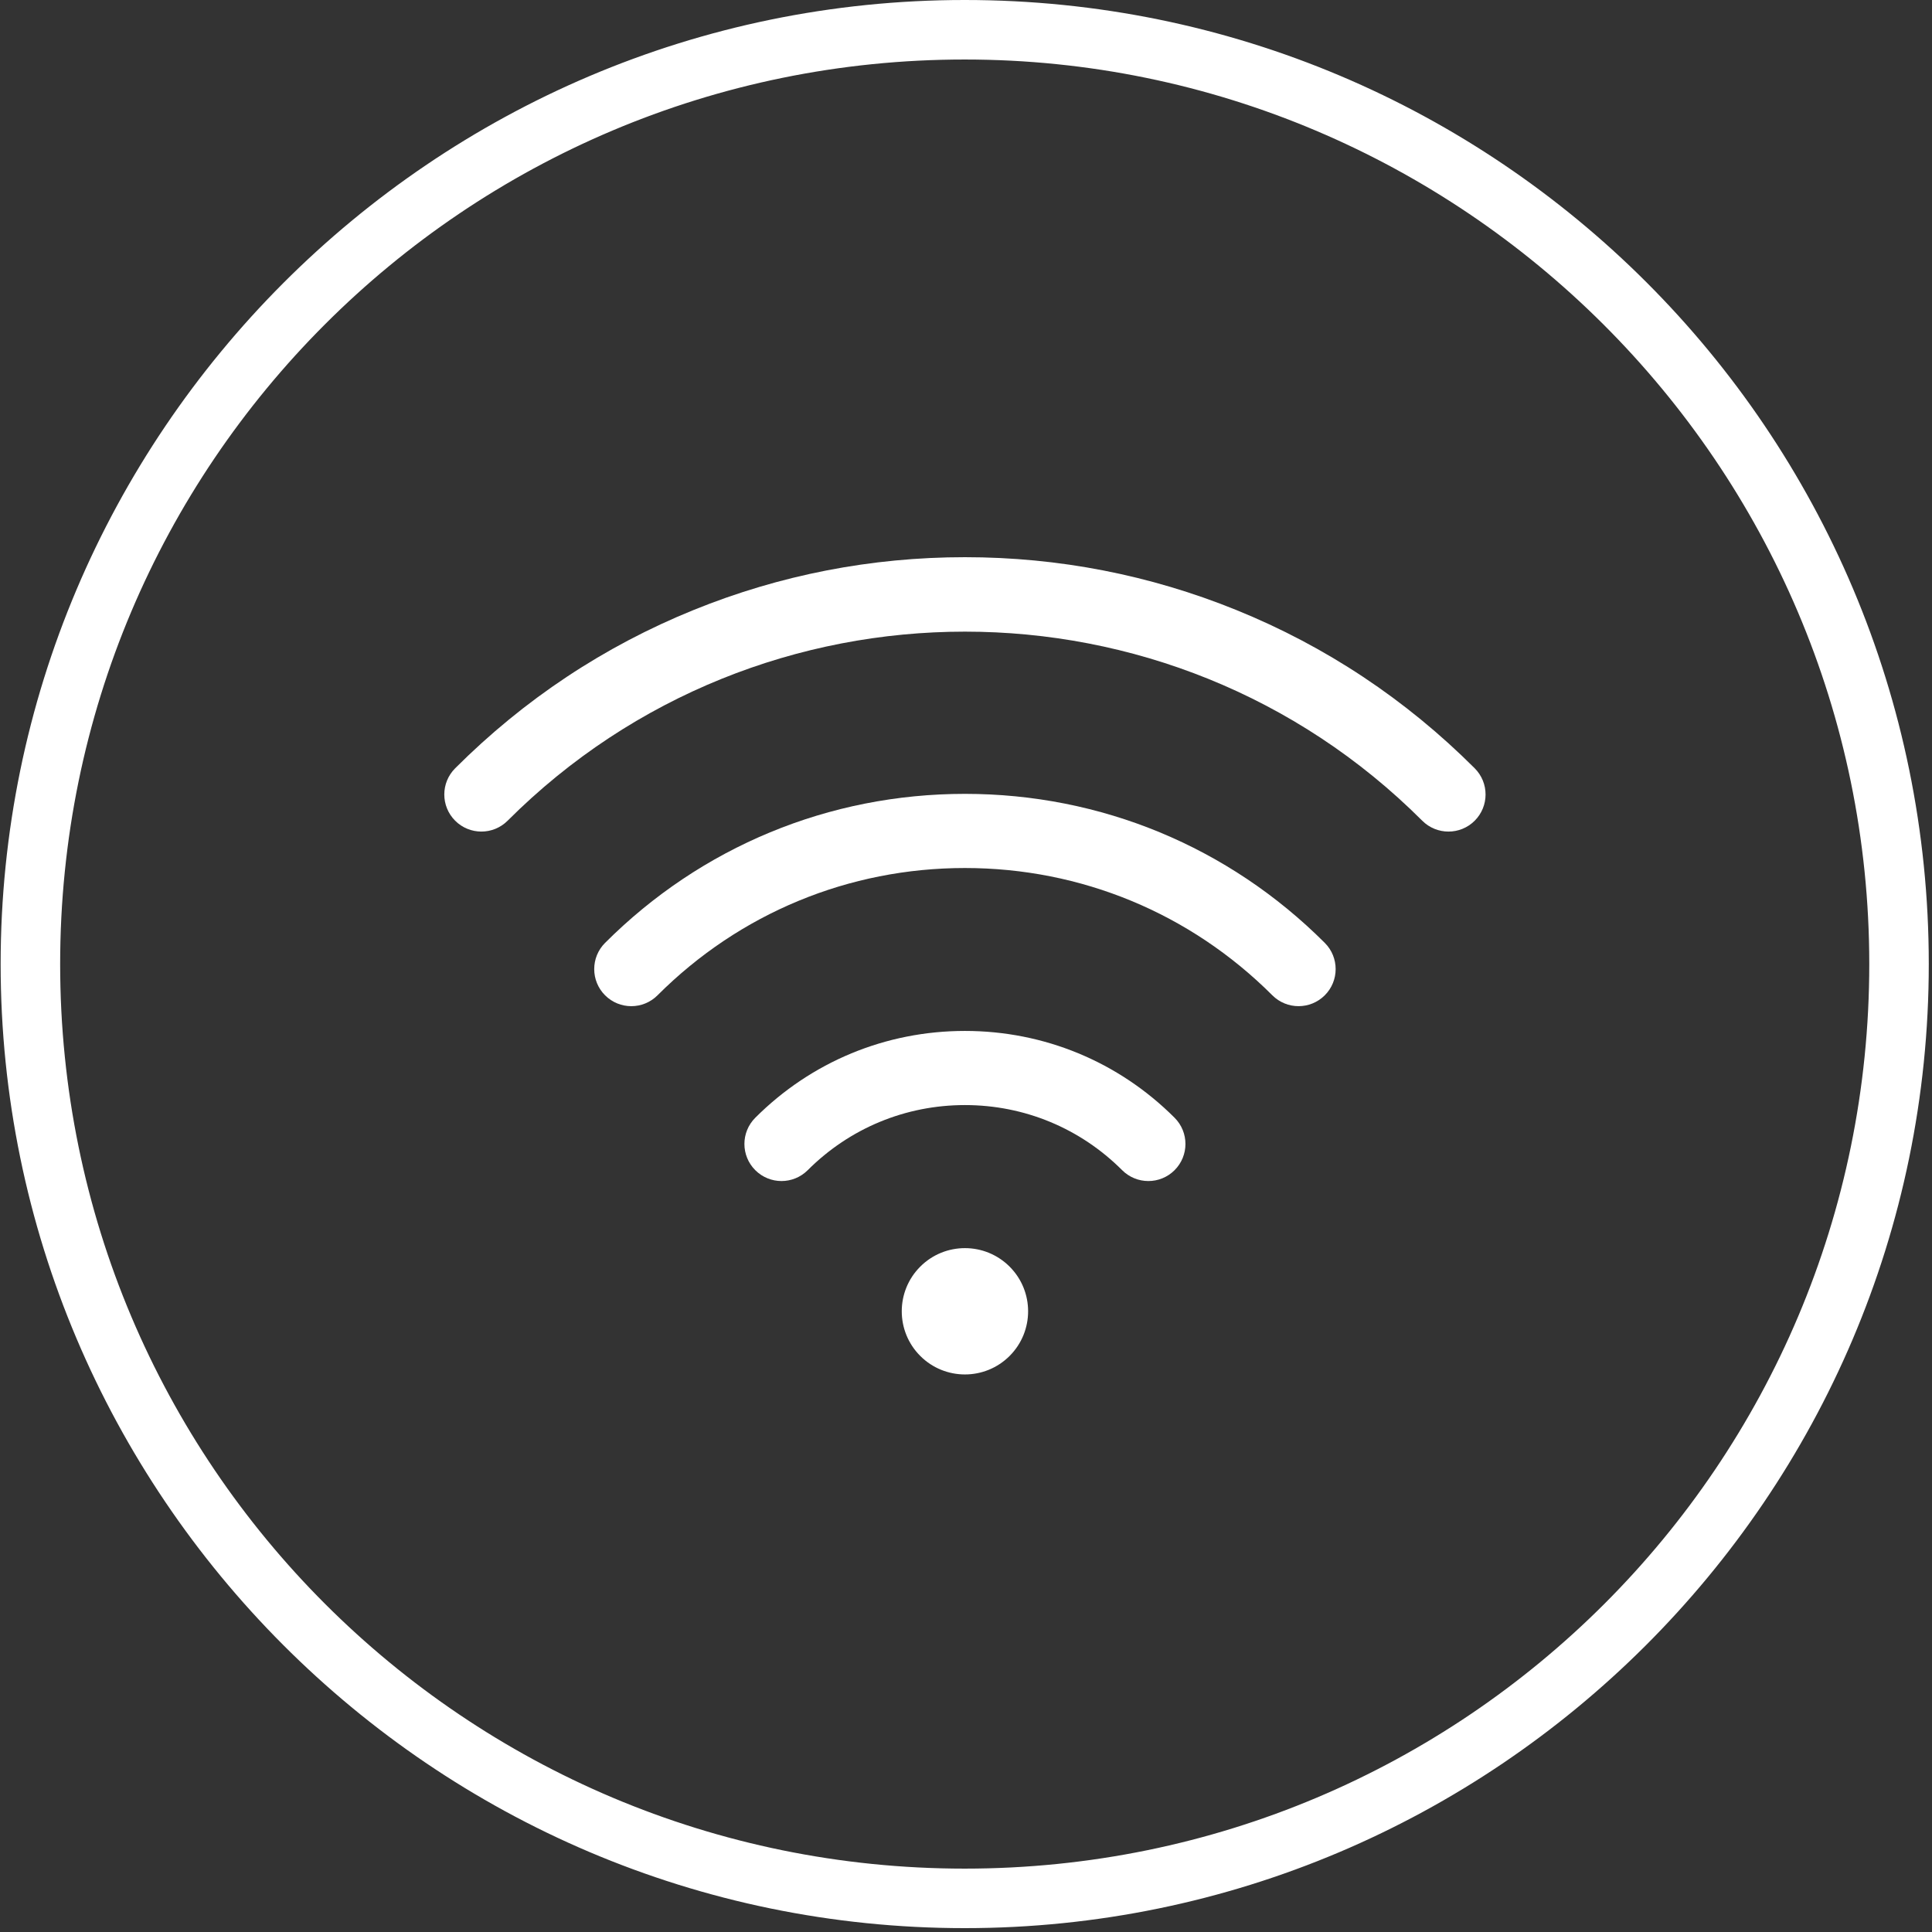 <svg xmlns="http://www.w3.org/2000/svg" xmlns:xlink="http://www.w3.org/1999/xlink" width="1000" zoomAndPan="magnify" viewBox="0 0 750 750" height="1000" preserveAspectRatio="xMidYMid meet" version="1.0"><rect x="0" y="0" width="750" height="750" fill="#333333" stroke="none"/><defs><clipPath id="daf847dc50"><path d="M 0.25 0 L 748.75 0 L 748.75 748.5 L 0.25 748.5 Z M 0.25 0 " clip-rule="nonzero"/></clipPath><clipPath id="4b541eaddb"><path d="M 172.477 216.301 L 576.695 216.301 L 576.695 322.879 L 172.477 322.879 Z M 172.477 216.301 " clip-rule="nonzero"/></clipPath><clipPath id="13f02a4db9"><path d="M 350.043 484.48 L 399.195 484.48 L 399.195 533.551 L 350.043 533.551 Z M 350.043 484.48 " clip-rule="nonzero"/></clipPath></defs><g clip-path="url(#daf847dc50)"><path fill="#ffffff" d="M 374.5 748.5 C 167.738 748.5 0.25 579.855 0.25 374.25 C 0.25 168.645 167.738 0 374.5 0 C 581.262 0 748.75 167.488 748.75 374.25 C 748.75 581.012 580.105 748.5 374.5 748.5 Z M 374.5 23.102 C 180.445 23.102 23.352 180.195 23.352 374.25 C 23.352 568.305 180.445 725.398 374.5 725.398 C 568.555 725.398 725.648 568.305 725.648 374.25 C 725.648 180.195 567.402 23.102 374.5 23.102 Z M 374.5 23.102 " fill-opacity="1" fill-rule="nonzero"/></g><path fill="#ffffff" d="M 303.375 458.477 C 299.691 458.477 296.008 457.07 293.199 454.262 C 287.574 448.641 287.574 439.531 293.199 433.91 C 314.938 412.176 343.84 400.207 374.586 400.207 C 405.328 400.207 434.234 412.176 455.973 433.91 C 461.594 439.531 461.594 448.641 455.973 454.262 C 450.352 459.883 441.238 459.883 435.617 454.262 C 419.312 437.965 397.641 428.988 374.586 428.988 C 351.531 428.988 329.855 437.965 313.555 454.262 C 310.746 457.07 307.062 458.477 303.375 458.477 " fill-opacity="1" fill-rule="nonzero"/><path fill="#ffffff" d="M 245.07 390.594 C 241.387 390.594 237.703 389.188 234.891 386.379 C 229.27 380.758 229.27 371.645 234.891 366.023 C 272.207 328.719 321.816 308.176 374.586 308.176 C 427.355 308.176 476.965 328.719 514.277 366.023 C 519.902 371.645 519.902 380.758 514.277 386.375 C 508.656 391.996 499.543 391.996 493.922 386.375 C 462.047 354.508 419.664 336.961 374.586 336.961 C 329.508 336.961 287.125 354.508 255.25 386.375 C 252.438 389.188 248.754 390.594 245.07 390.594 " fill-opacity="1" fill-rule="nonzero"/><g clip-path="url(#4b541eaddb)"><path fill="#ffffff" d="M 562.297 322.816 C 558.613 322.816 554.93 321.41 552.117 318.602 C 454.227 220.734 294.945 220.734 197.051 318.602 C 191.43 324.219 182.316 324.219 176.695 318.602 C 171.07 312.98 171.07 303.867 176.695 298.246 C 203.402 271.543 234.555 250.867 269.281 236.789 C 302.812 223.191 338.246 216.301 374.586 216.301 C 410.926 216.301 446.359 223.191 479.891 236.789 C 514.617 250.867 545.766 271.543 572.477 298.246 C 578.098 303.867 578.098 312.98 572.477 318.602 C 569.668 321.41 565.984 322.816 562.297 322.816 " fill-opacity="1" fill-rule="nonzero"/></g><g clip-path="url(#13f02a4db9)"><path fill="#ffffff" d="M 391.93 526.375 C 401.504 516.801 401.504 501.277 391.93 491.703 C 382.352 482.129 366.82 482.129 357.242 491.703 C 347.668 501.277 347.668 516.801 357.242 526.375 C 366.82 535.953 382.352 535.953 391.93 526.375 " fill-opacity="1" fill-rule="nonzero"/></g></svg>
